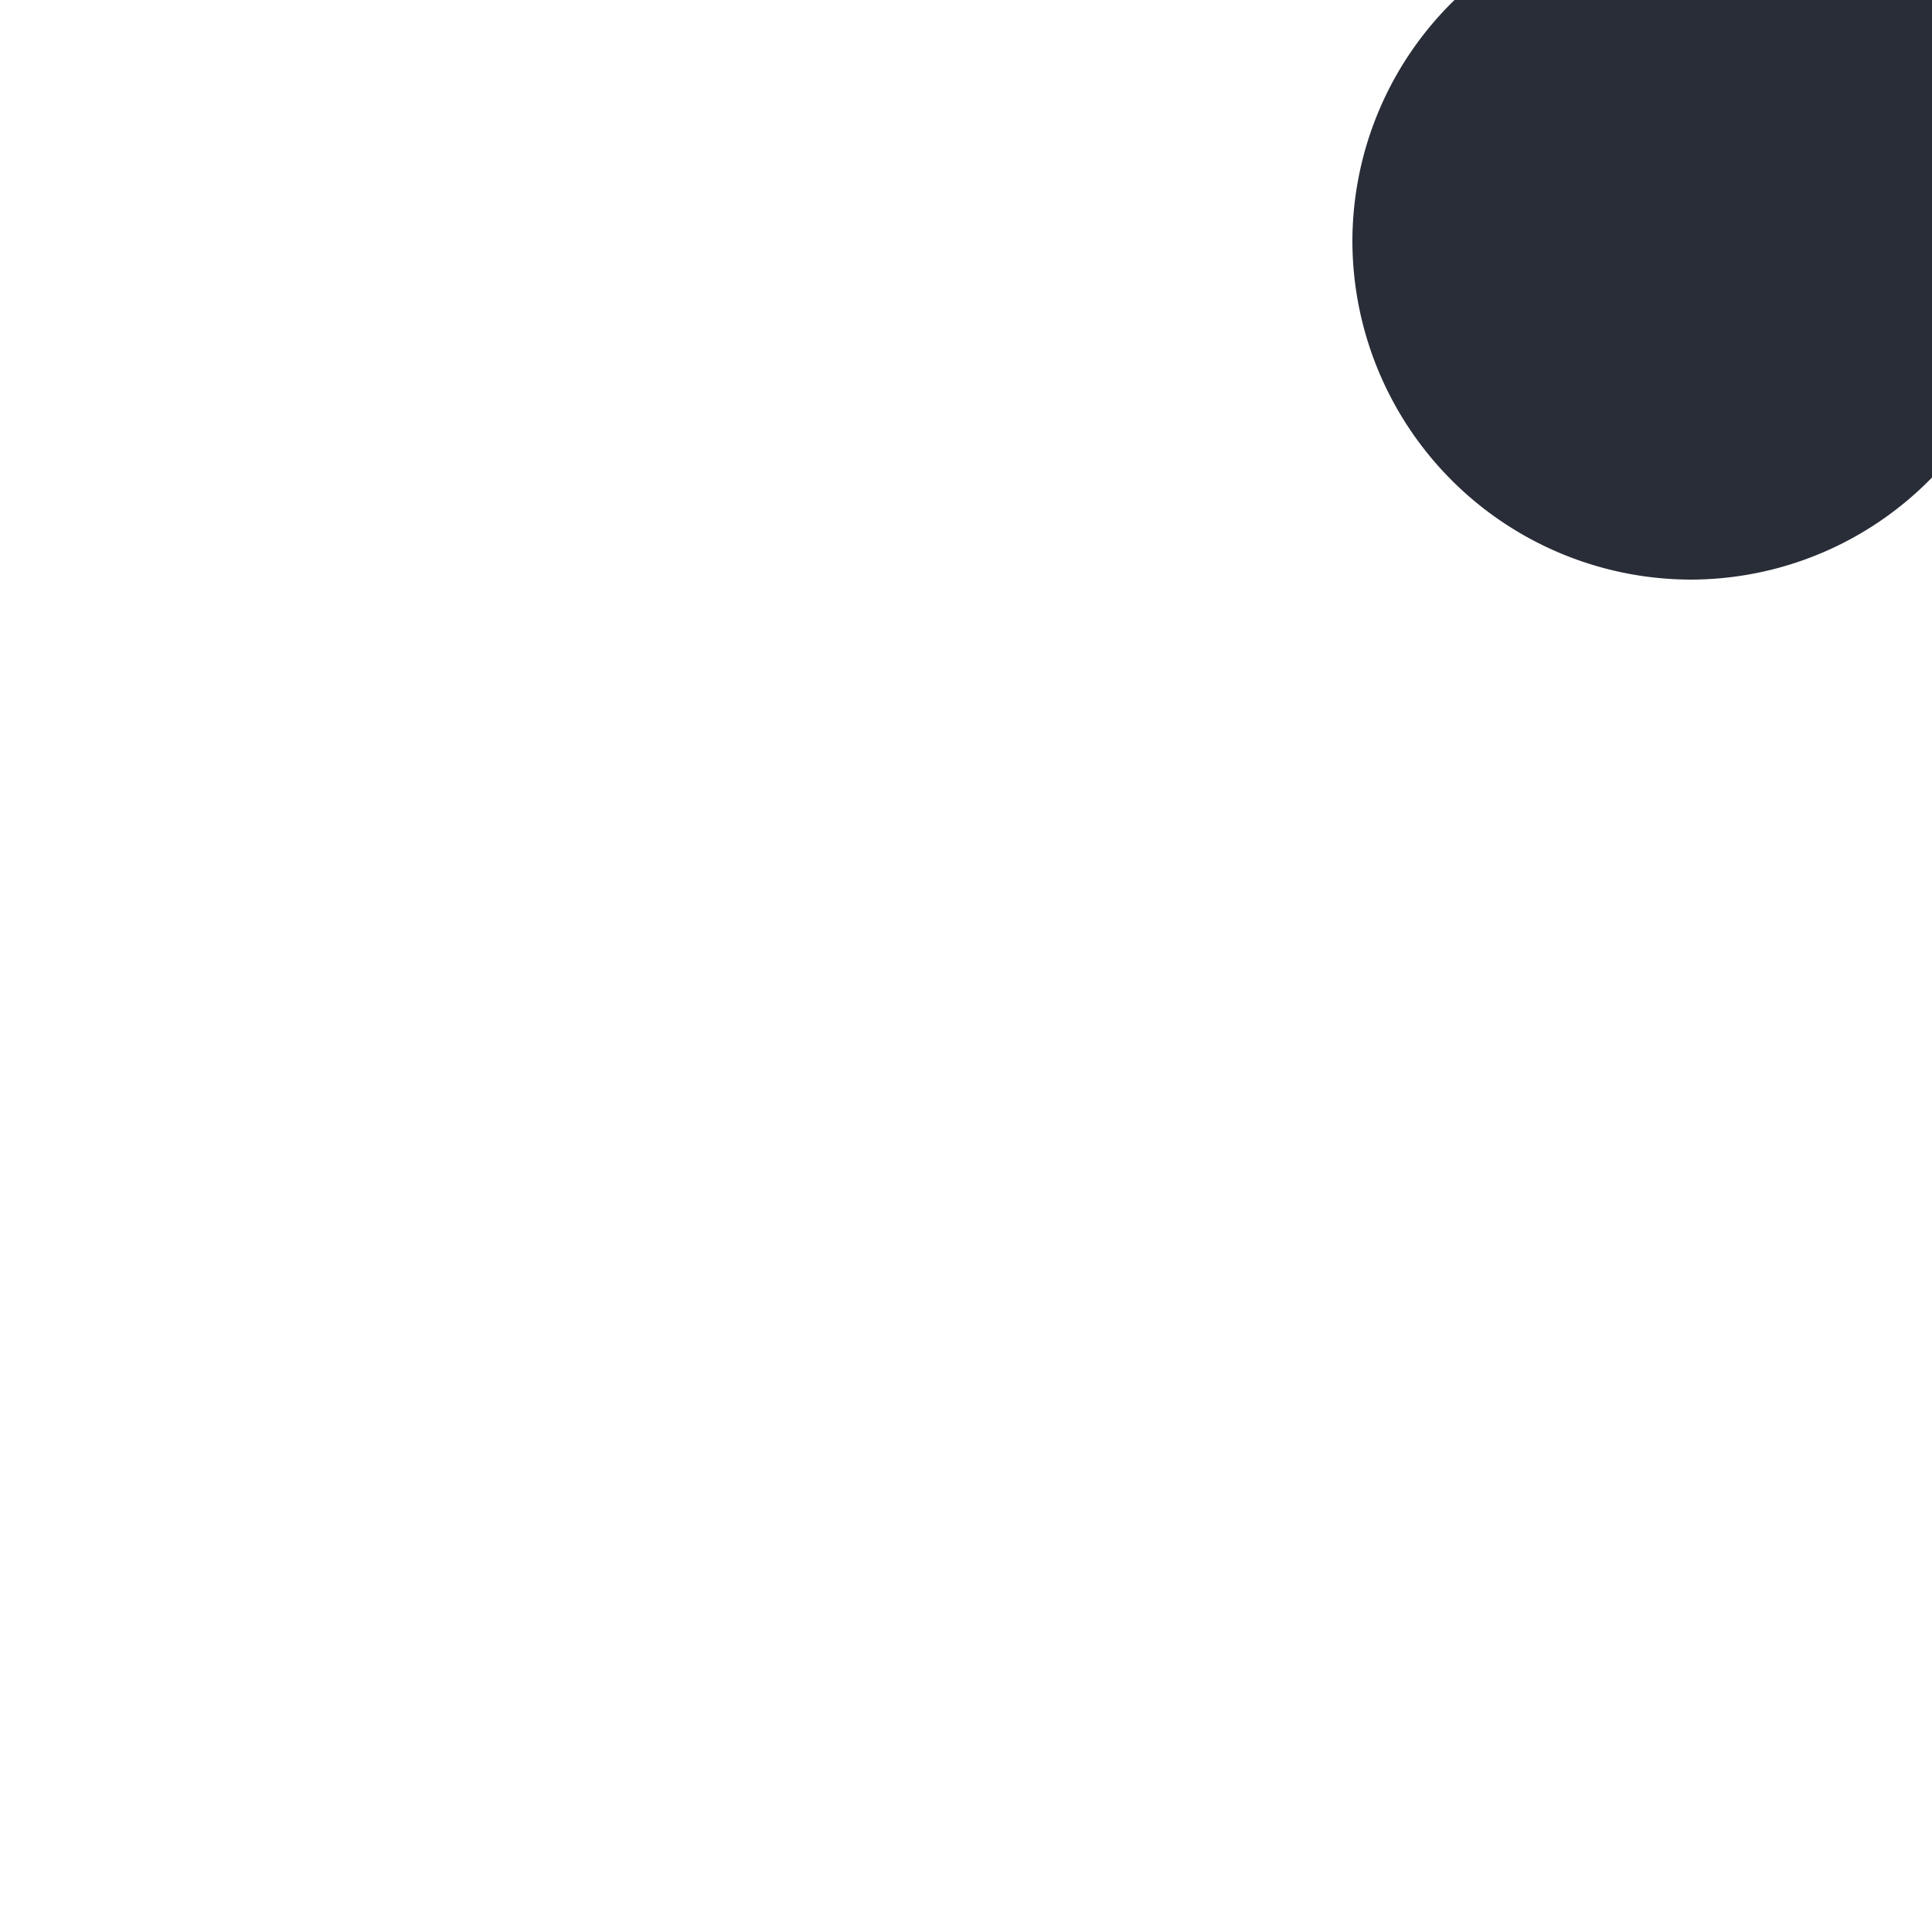 <svg xmlns="http://www.w3.org/2000/svg" id="notification-notify-cutoff-20" width="20" height="20" viewBox="0 0 20 20"><g fill="none" fill-rule="evenodd" class="symbols"><g fill="#282D37" class="notify-cutoff"><path d="M20.001 4.942A3.49 3.49 0 0 1 17.5 6 3.51 3.51 0 0 1 14 2.5a3.49 3.49 0 0 1 1.059-2.502L20 0v4.942Z" class="color"/></g></g></svg>